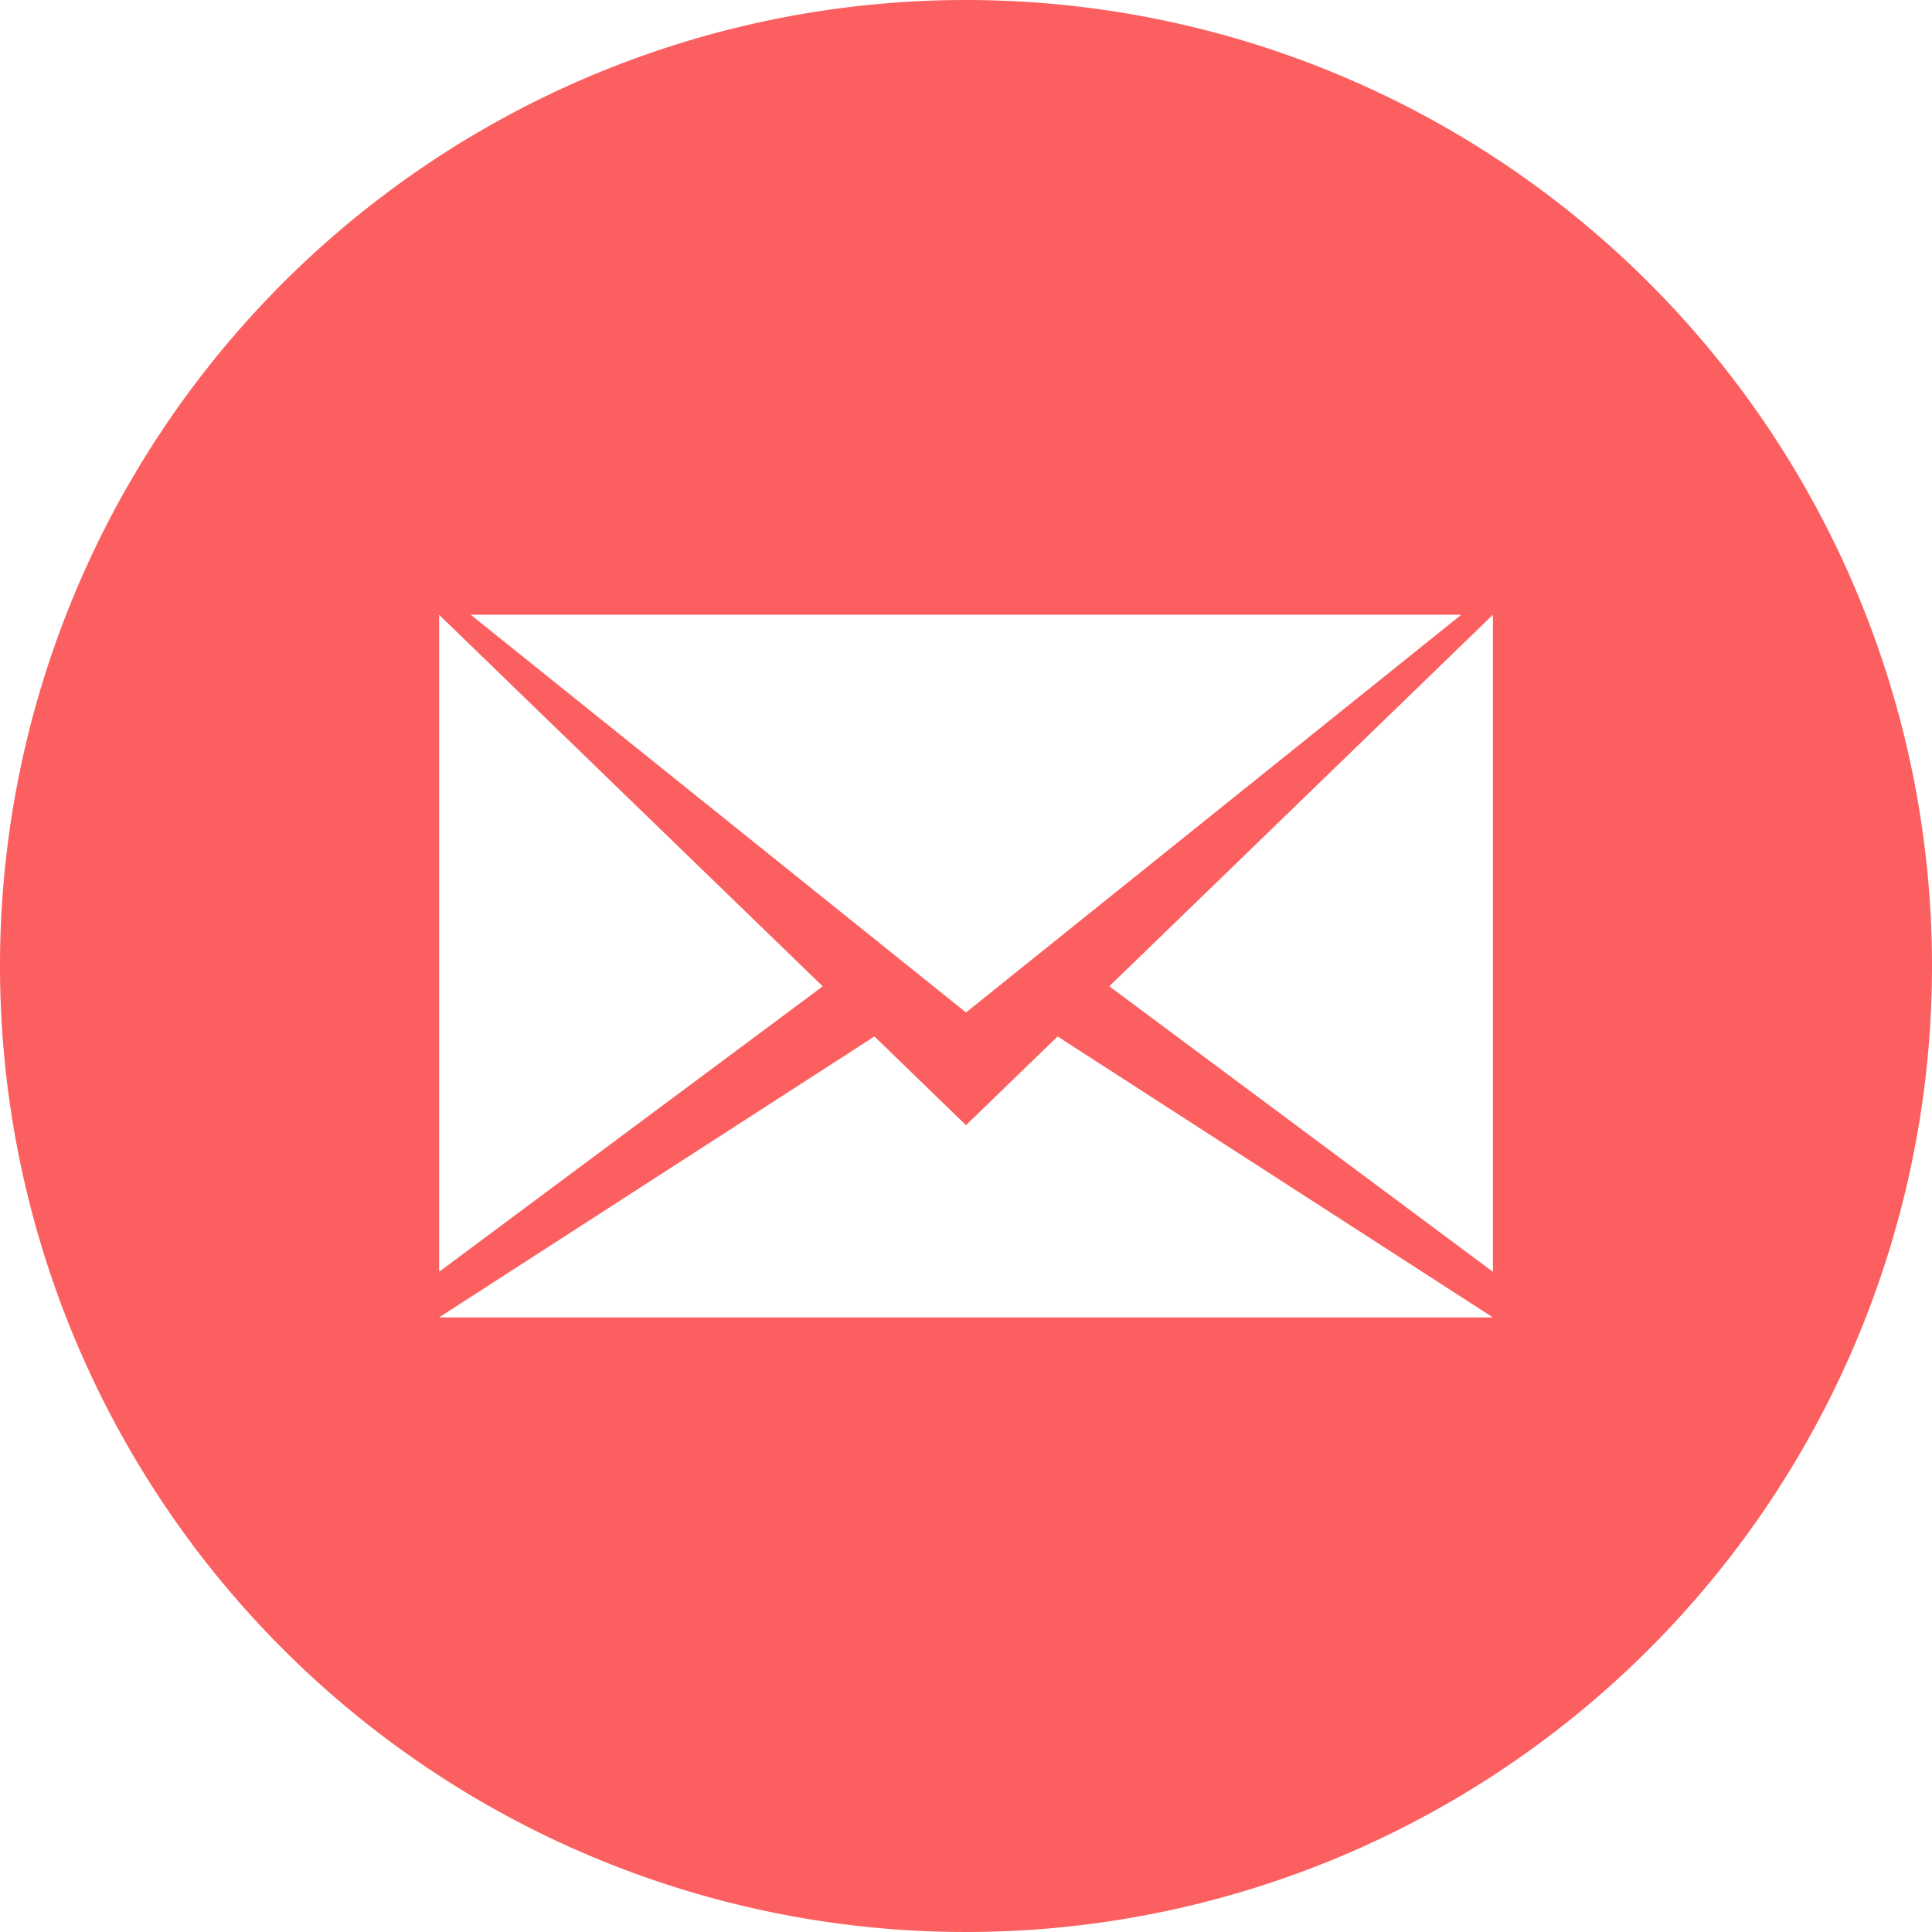 <svg xmlns="http://www.w3.org/2000/svg" width="55.64" height="55.64" viewBox="0 0 55.64 55.64">
  <g id="Page-1" transform="translate(-3.36 -3.36)">
    <g id="Mail" transform="translate(3.36 3.36)">
      <path id="Oval-1" d="M31.18,3.36A27.82,27.82,0,1,0,59,31.18,27.82,27.82,0,0,0,31.18,3.36ZM46.355,39.987V21.064l-11.048,10.7Zm-30.349,0,11.048-8.221-11.048-10.7Zm12.537-6.778L16.005,41.3H46.355L33.818,33.209,31.18,35.764ZM16.916,21.064,31.18,32.518,45.444,21.064Zm0,0" transform="translate(-3.36 -3.36)" fill="#fb5f5f" fill-rule="evenodd"/>
    </g>
  </g>
</svg>
